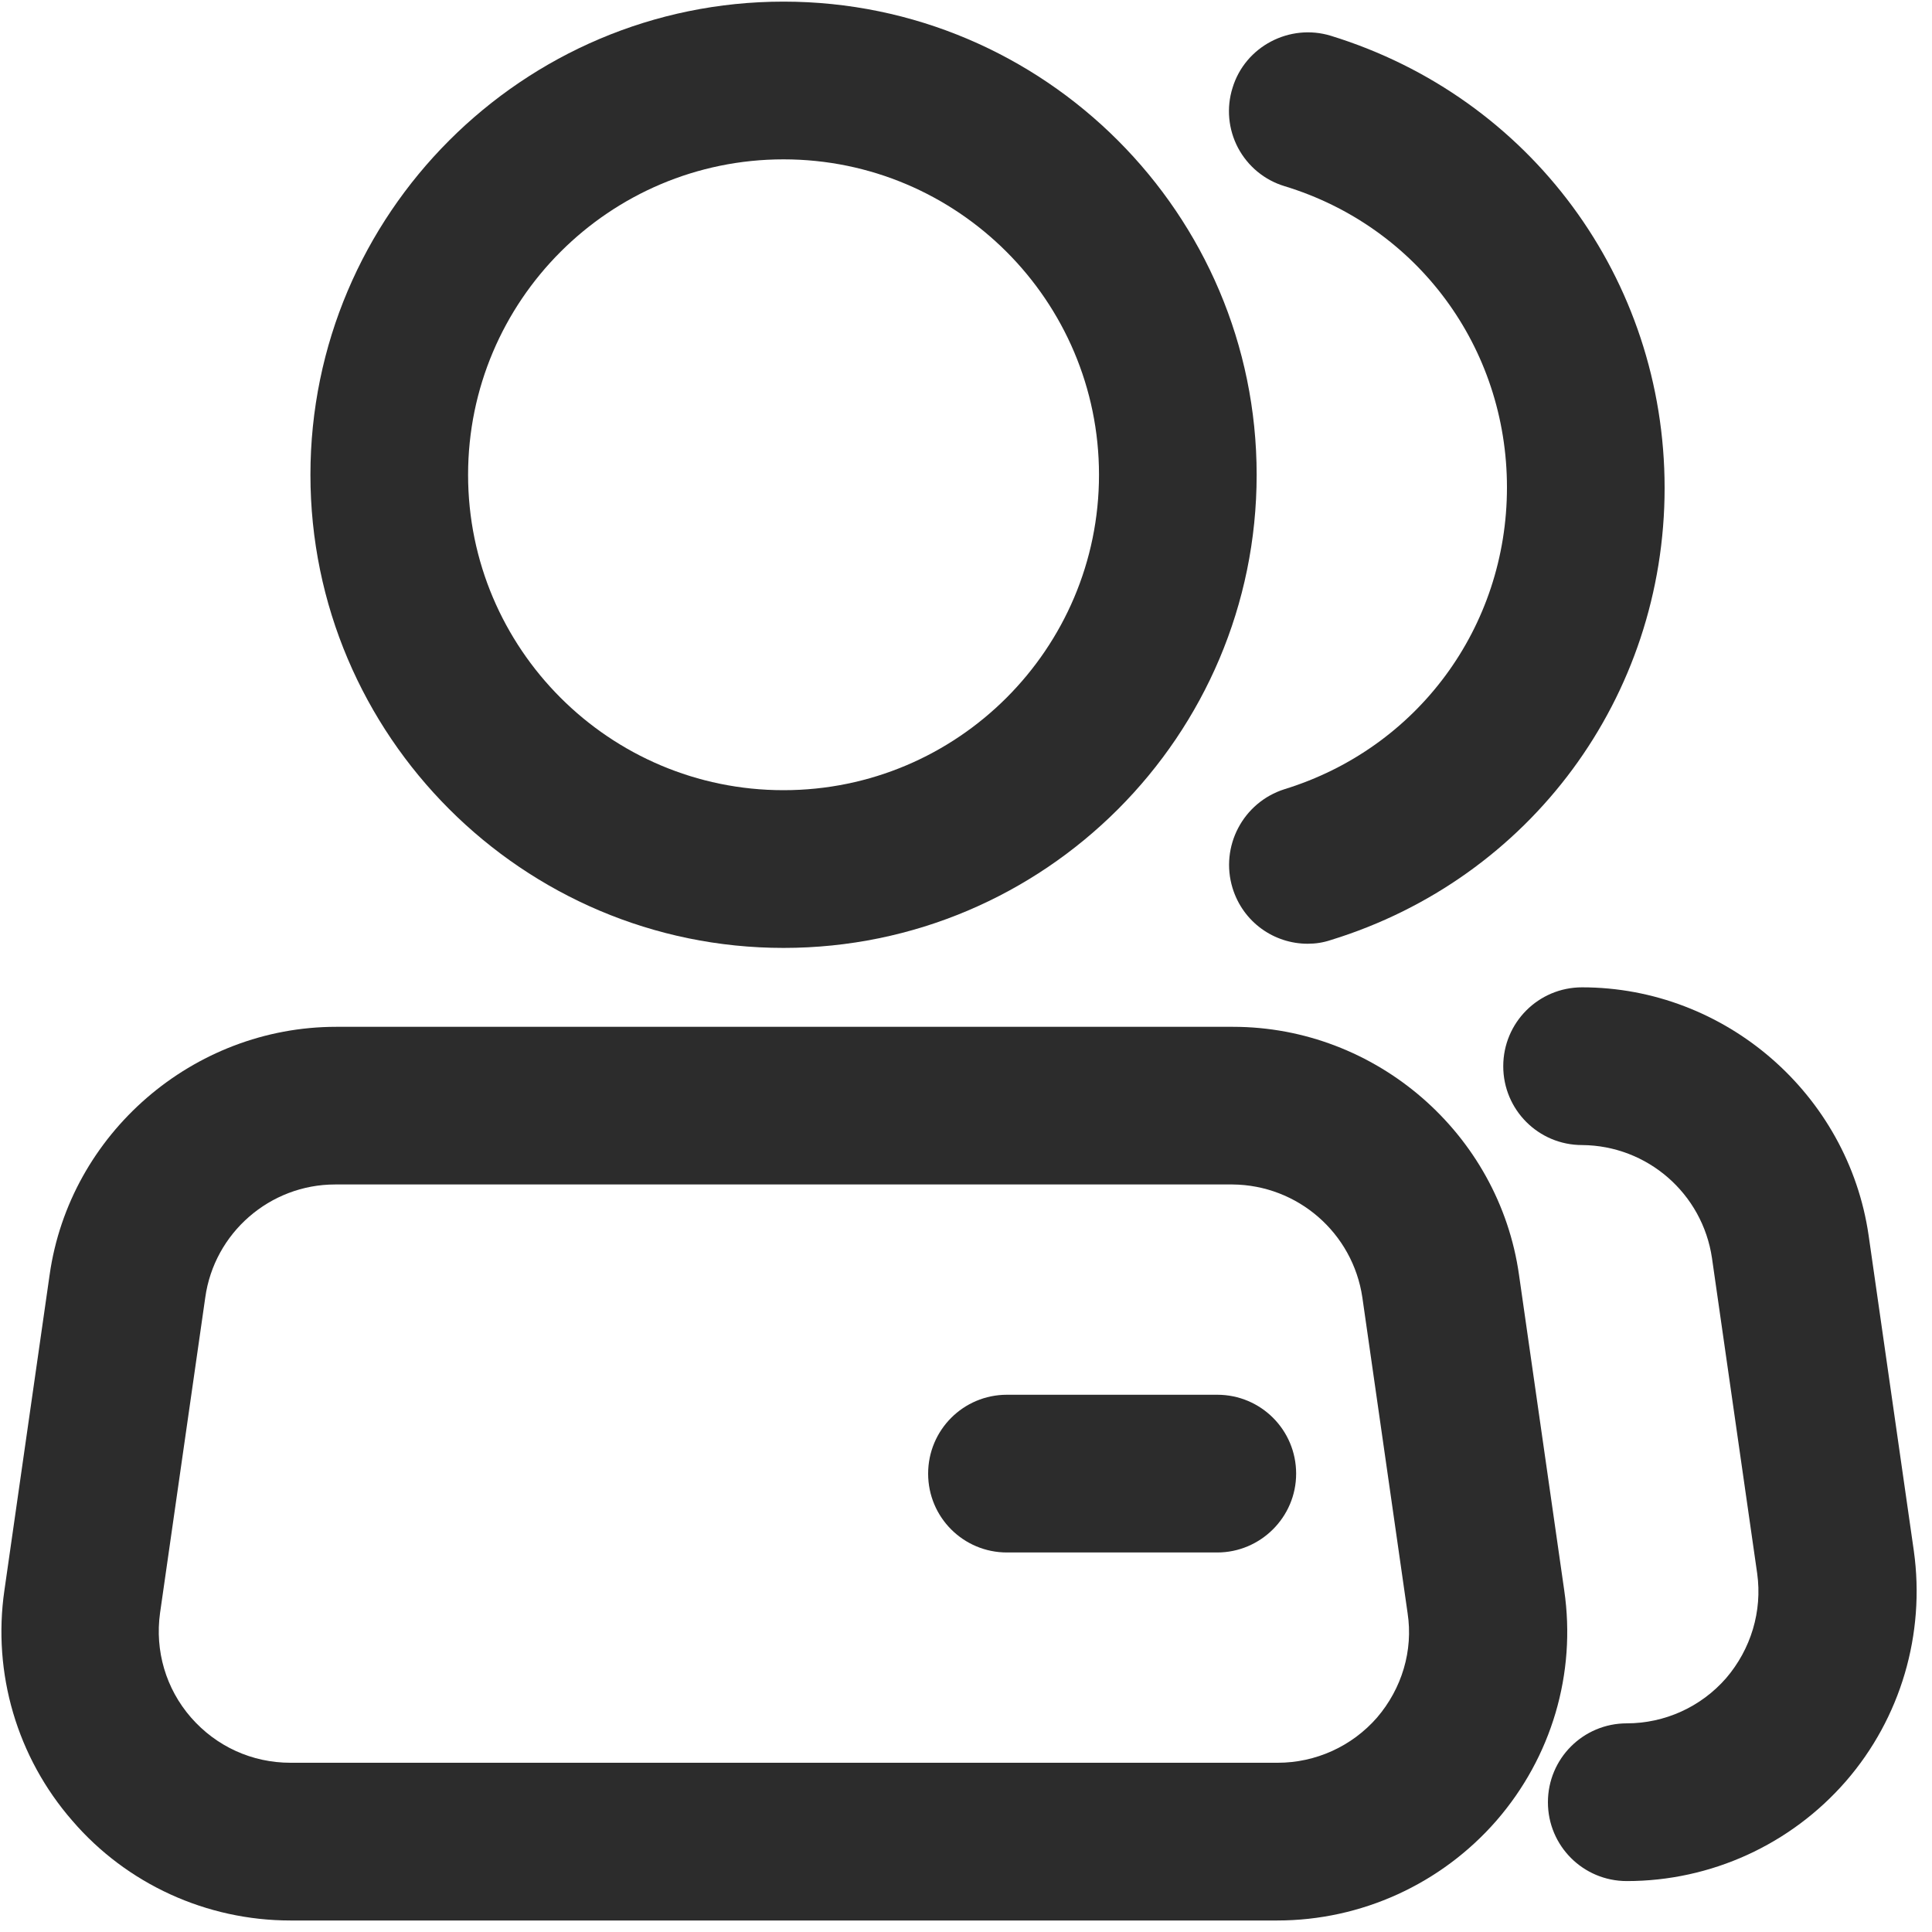 <?xml version="1.0" encoding="UTF-8"?>
<svg width="25px" height="25px" viewBox="0 0 25 25" version="1.1" xmlns="http://www.w3.org/2000/svg" xmlns:xlink="http://www.w3.org/1999/xlink">
    <!-- Generator: Sketch 63.1 (92452) - https://sketch.com -->
    <title>编组</title>
    <desc>Created with Sketch.</desc>
    <g id="页面-1" stroke="none" stroke-width="1" fill="none" fill-rule="evenodd">
        <g id="3" transform="translate(-1051, -537)" fill="#2C2C2C" fill-rule="nonzero">
            <g id="编组-21">
                <g id="编组" transform="translate(1051, 537)">
                    <path d="M10.139,12.266 C6.765,12.266 4.017,9.518 4.017,6.144 C4.017,2.77 6.765,0.021 10.139,0.021 C13.513,0.021 16.261,2.77 16.261,6.144 C16.261,9.518 13.52,12.266 10.139,12.266 Z M10.139,2.062 C7.887,2.062 6.057,3.892 6.057,6.144 C6.057,8.395 7.887,10.225 10.139,10.225 C12.391,10.225 14.221,8.395 14.221,6.144 C14.221,3.892 12.391,2.062 10.139,2.062 L10.139,2.062 Z M16.527,24.851 L3.758,24.851 C2.676,24.851 1.642,24.382 0.935,23.559 C0.222,22.741 -0.099,21.653 0.057,20.579 L0.642,16.497 C0.901,14.668 2.5,13.287 4.35,13.287 L15.955,13.287 C17.806,13.287 19.398,14.668 19.656,16.497 L20.241,20.579 C20.398,21.654 20.078,22.736 19.364,23.559 C18.649,24.379 17.615,24.851 16.527,24.851 L16.527,24.851 Z M4.336,15.327 C3.493,15.327 2.772,15.953 2.656,16.79 L2.071,20.872 C2.003,21.361 2.146,21.851 2.472,22.225 C2.799,22.599 3.261,22.81 3.758,22.81 L16.534,22.81 C17.023,22.81 17.493,22.599 17.819,22.225 C18.139,21.851 18.289,21.361 18.214,20.872 L17.629,16.79 C17.506,15.955 16.793,15.334 15.949,15.327 L4.336,15.327 L4.336,15.327 Z" id="形状"></path>
                    <path d="M15.751,20.089 L13.03,20.089 C12.466,20.089 12.01,19.634 12.01,19.069 C12.01,18.504 12.466,18.048 13.03,18.048 L15.751,18.048 C16.316,18.048 16.772,18.504 16.772,19.069 C16.772,19.634 16.309,20.089 15.751,20.089 Z M21.051,24.341 C20.486,24.341 20.03,23.885 20.03,23.321 C20.03,22.756 20.486,22.3 21.051,22.3 C21.54,22.3 22.01,22.089 22.336,21.715 C22.656,21.341 22.806,20.851 22.738,20.361 L22.153,16.28 C22.03,15.444 21.317,14.823 20.472,14.817 C19.908,14.817 19.452,14.361 19.452,13.797 C19.452,13.232 19.908,12.776 20.472,12.776 C22.323,12.776 23.915,14.157 24.18,15.987 L24.765,20.069 C24.915,21.144 24.595,22.232 23.887,23.048 C23.173,23.869 22.139,24.341 21.051,24.341 L21.051,24.341 Z M16.921,12.212 C16.486,12.212 16.085,11.933 15.949,11.491 C15.785,10.953 16.085,10.382 16.622,10.212 C18.343,9.681 19.5,8.116 19.5,6.307 C19.5,4.497 18.343,2.933 16.622,2.409 C16.363,2.331 16.147,2.152 16.02,1.913 C15.894,1.674 15.868,1.395 15.949,1.137 C16.112,0.599 16.69,0.3 17.221,0.463 C19.806,1.259 21.54,3.613 21.54,6.314 C21.54,9.014 19.806,11.368 17.221,12.164 C17.119,12.198 17.023,12.212 16.921,12.212 L16.921,12.212 Z" id="形状"></path>
                </g>
            </g>
        </g>
    </g>
</svg>
